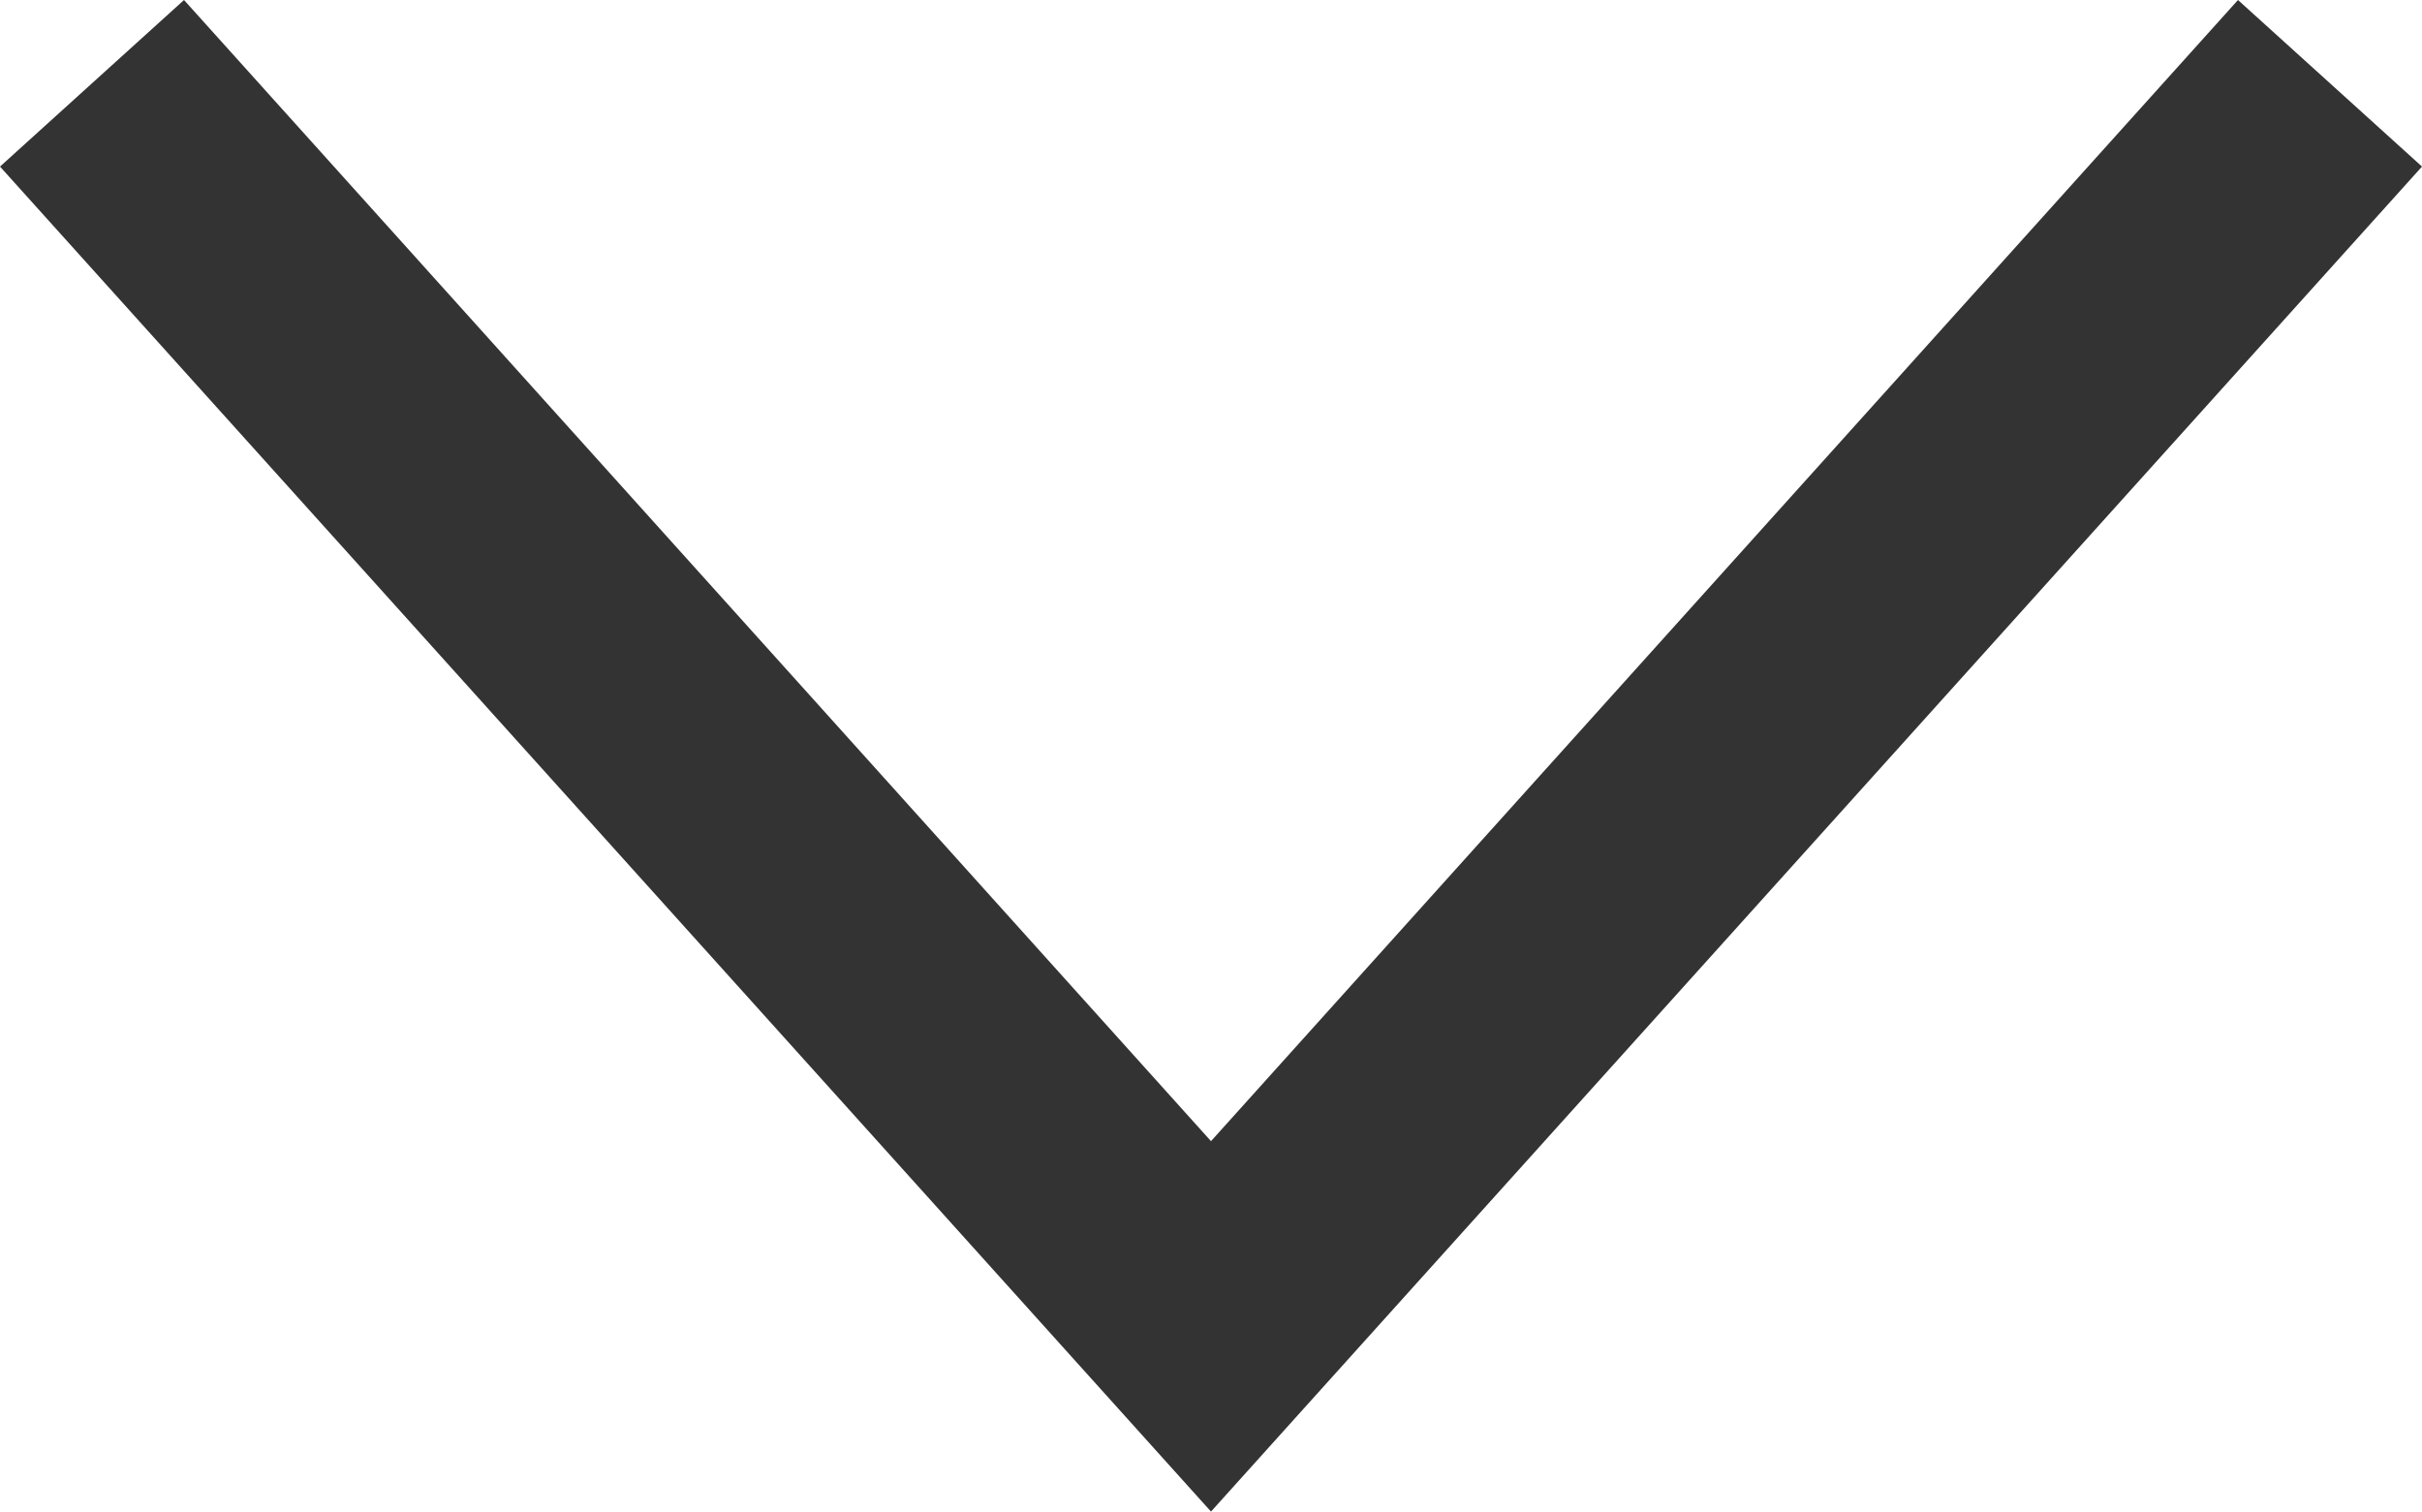 <?xml version="1.0" encoding="UTF-8"?><svg id="_レイヤー_2" xmlns="http://www.w3.org/2000/svg" viewBox="0 0 9.74 6.08"><defs><style>.cls-1{fill:#333;}</style></defs><g id="_デザイン"><polygon class="cls-1" points="4.87 6.08 0 .67 .74 0 4.87 4.59 9 0 9.74 .67 4.87 6.08"/></g></svg>